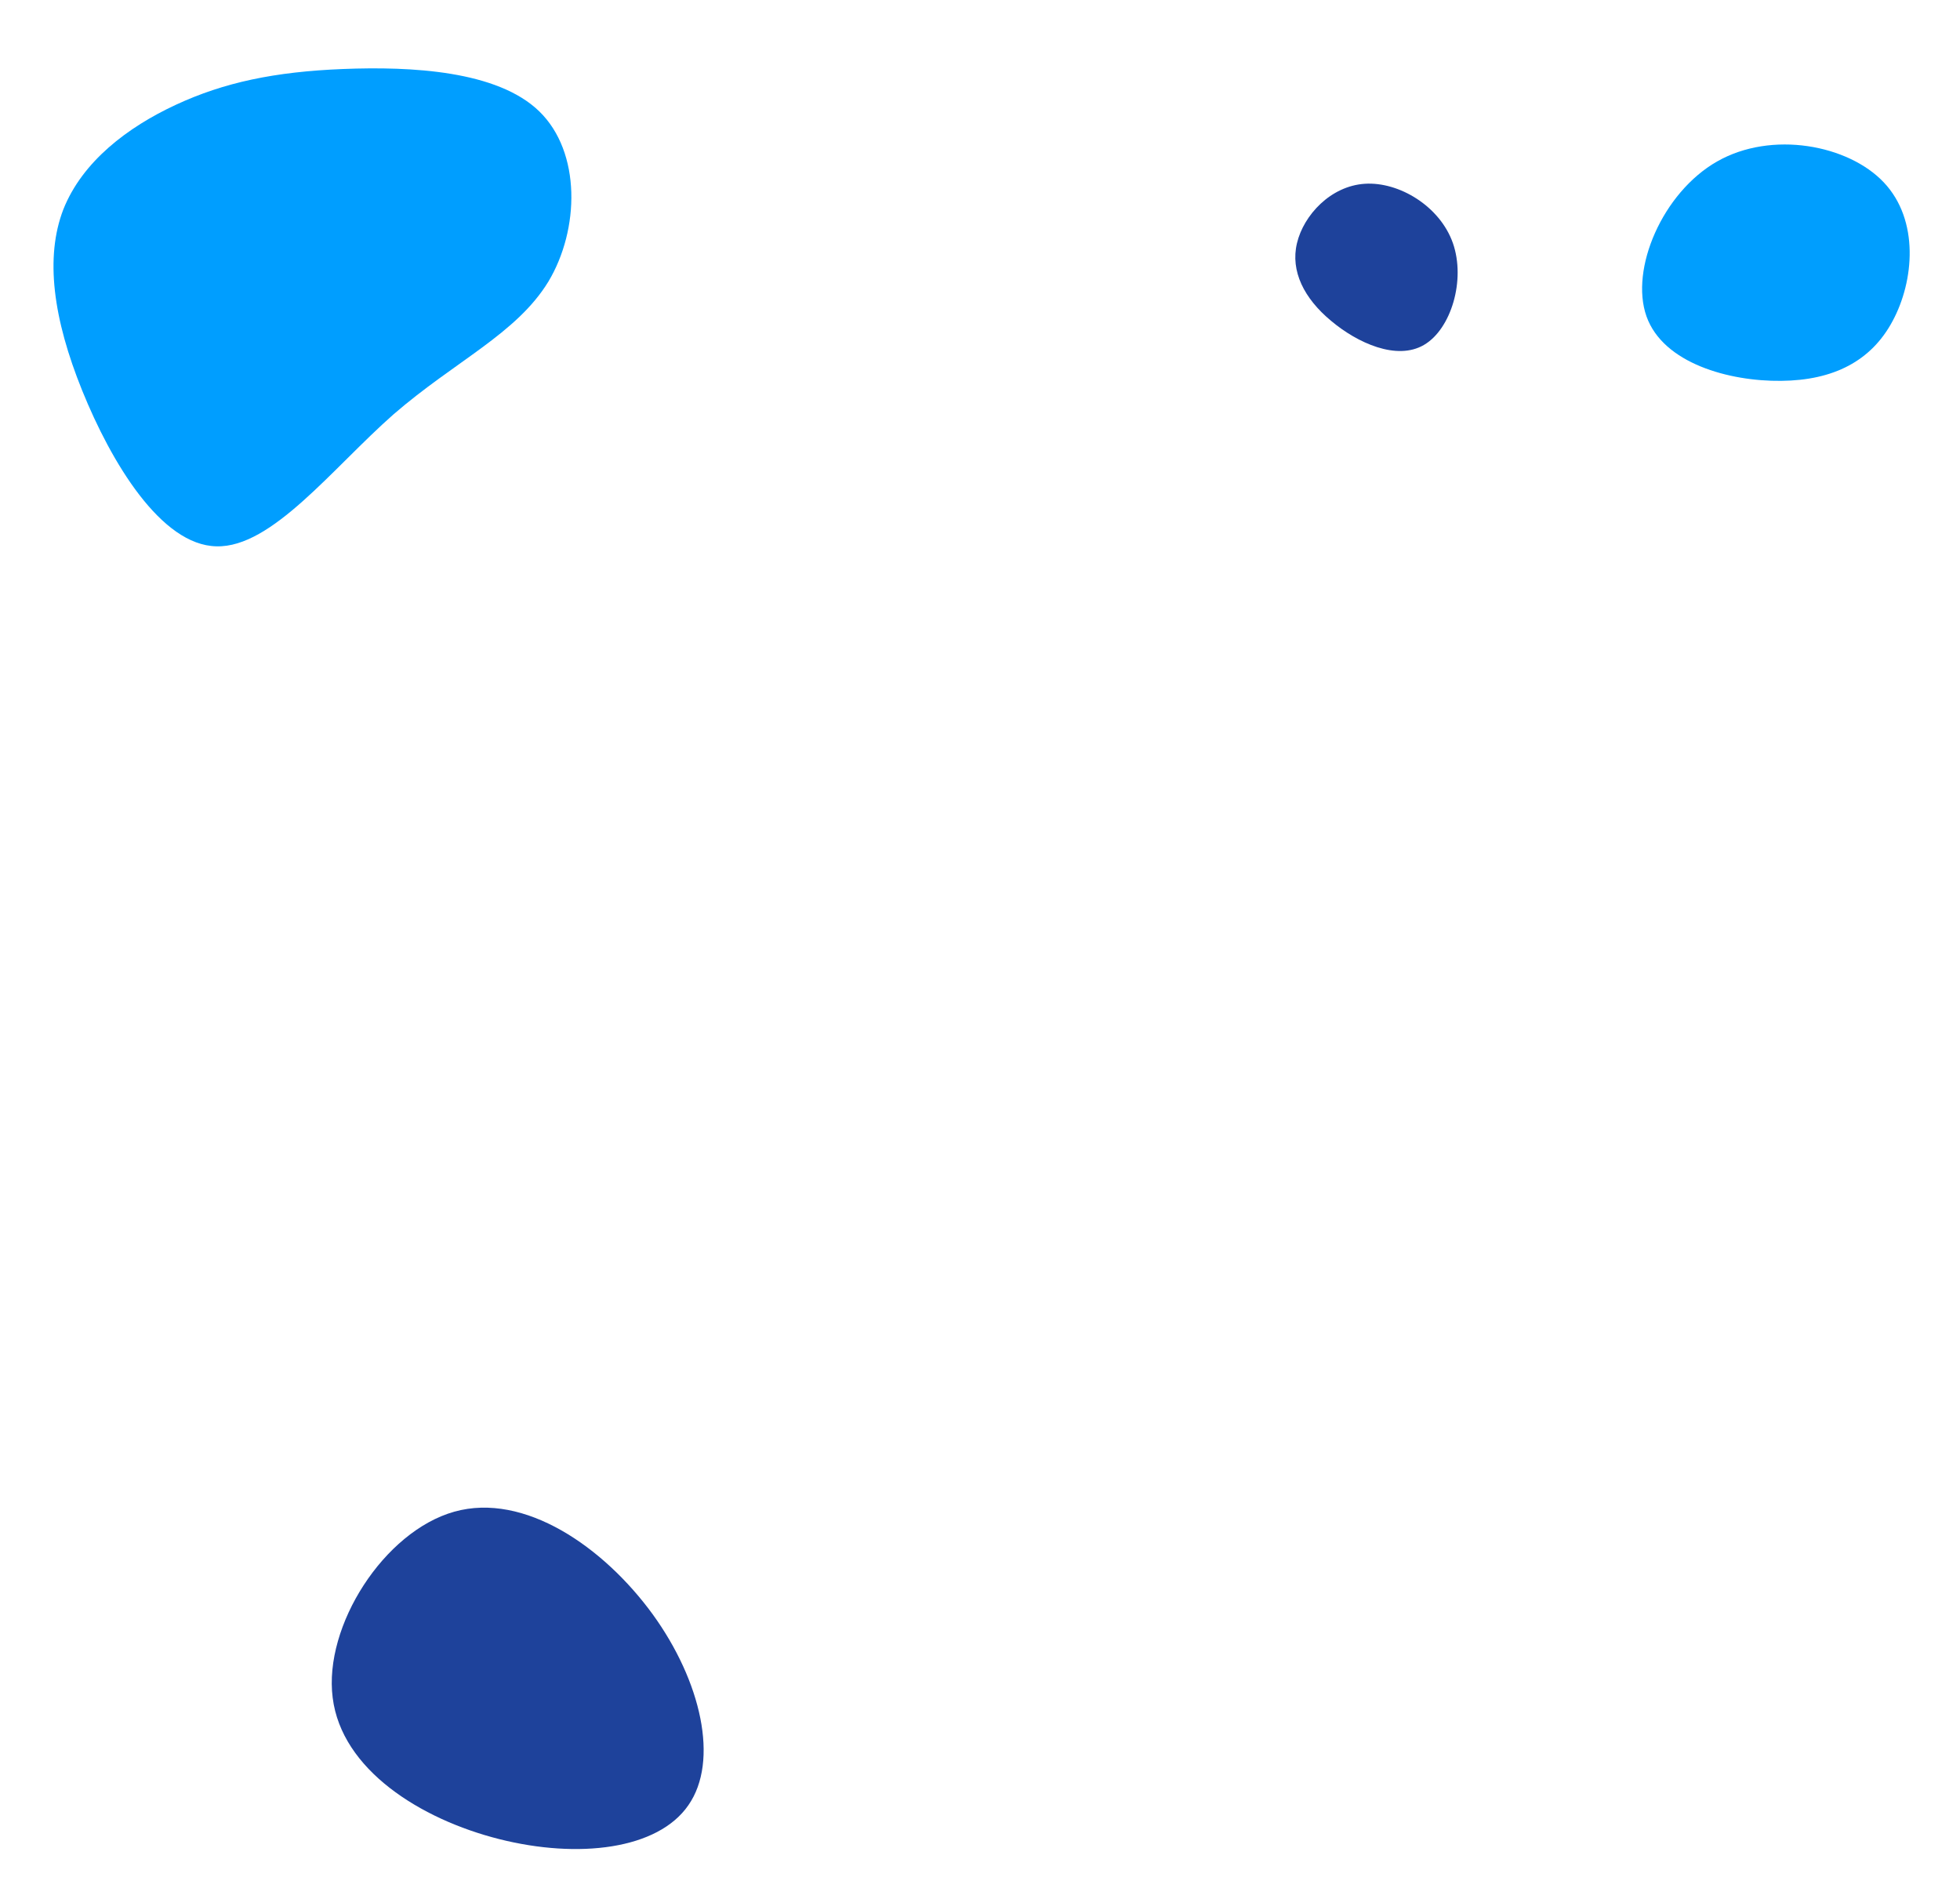 <svg xmlns="http://www.w3.org/2000/svg" width="773.467" height="744.992" viewBox="0 0 773.467 744.992">
  <g id="bg_message" transform="translate(38.633 -1045.247)">
    <path id="blob_49_" data-name="blob (49)" d="M-46.992,49.165C-58.31,22.885-45.561-19.527-21.1-34.619s60.5-2.862,86.385,17.3c25.76,20.165,41.241,48.4,34.346,68.562C92.864,71.412,63.722,83.641,31.588,84.682S-35.8,75.445-46.992,49.165Z" transform="translate(151.375 1680.855) rotate(16)" fill="#1e429b"/>
    <path id="blob_48_" data-name="blob (48)" d="M27.46-24.738c5.133,14.615-.713,34.006-11.407,40.208C5.36,21.744-10.182,14.758-20.661,5.918-31.212-2.851-36.7-13.616-34.064-24.666c2.638-11.121,13.331-22.6,26.806-23.455S22.327-39.281,27.46-24.738Z" transform="translate(507.247 1165.883)" fill="#1e429b"/>
    <path id="blob_47_" data-name="blob (47)" d="M22.859-23.987C26.868-6.472,20.507,9.039,5.17,22.632-10.079,36.226-34.478,47.99-51.645,38.318c-17.254-9.76-27.275-41.043-19.084-64.4C-62.537-49.519-35.96-65.03-15.656-63.026,4.734-61.021,18.938-41.5,22.859-23.987Z" transform="translate(675.234 1175.058) rotate(41)" fill="#009efe"/>
    <path id="パス_24498" data-name="パス 24498" d="M1229.856,289.951c19.418-25.671,40.826-41.159,48.865-63.9,7.828-22.736,2.074-52.721-17.464-65.017s-53.074-6.9-79.206-.253-44.857,14.937-61.643,27.551-31.423,29.554-34.839,49.607c-3.2,20.051,5.022,43.025,22.141,68.376s43.13,53.271,64.636,49.116c21.509-3.966,38.305-39.625,57.511-65.483" transform="matrix(0.978, 0.208, -0.208, 0.978, -1025.828, 669.365)" fill="#009eff"/>
  </g>
</svg>

